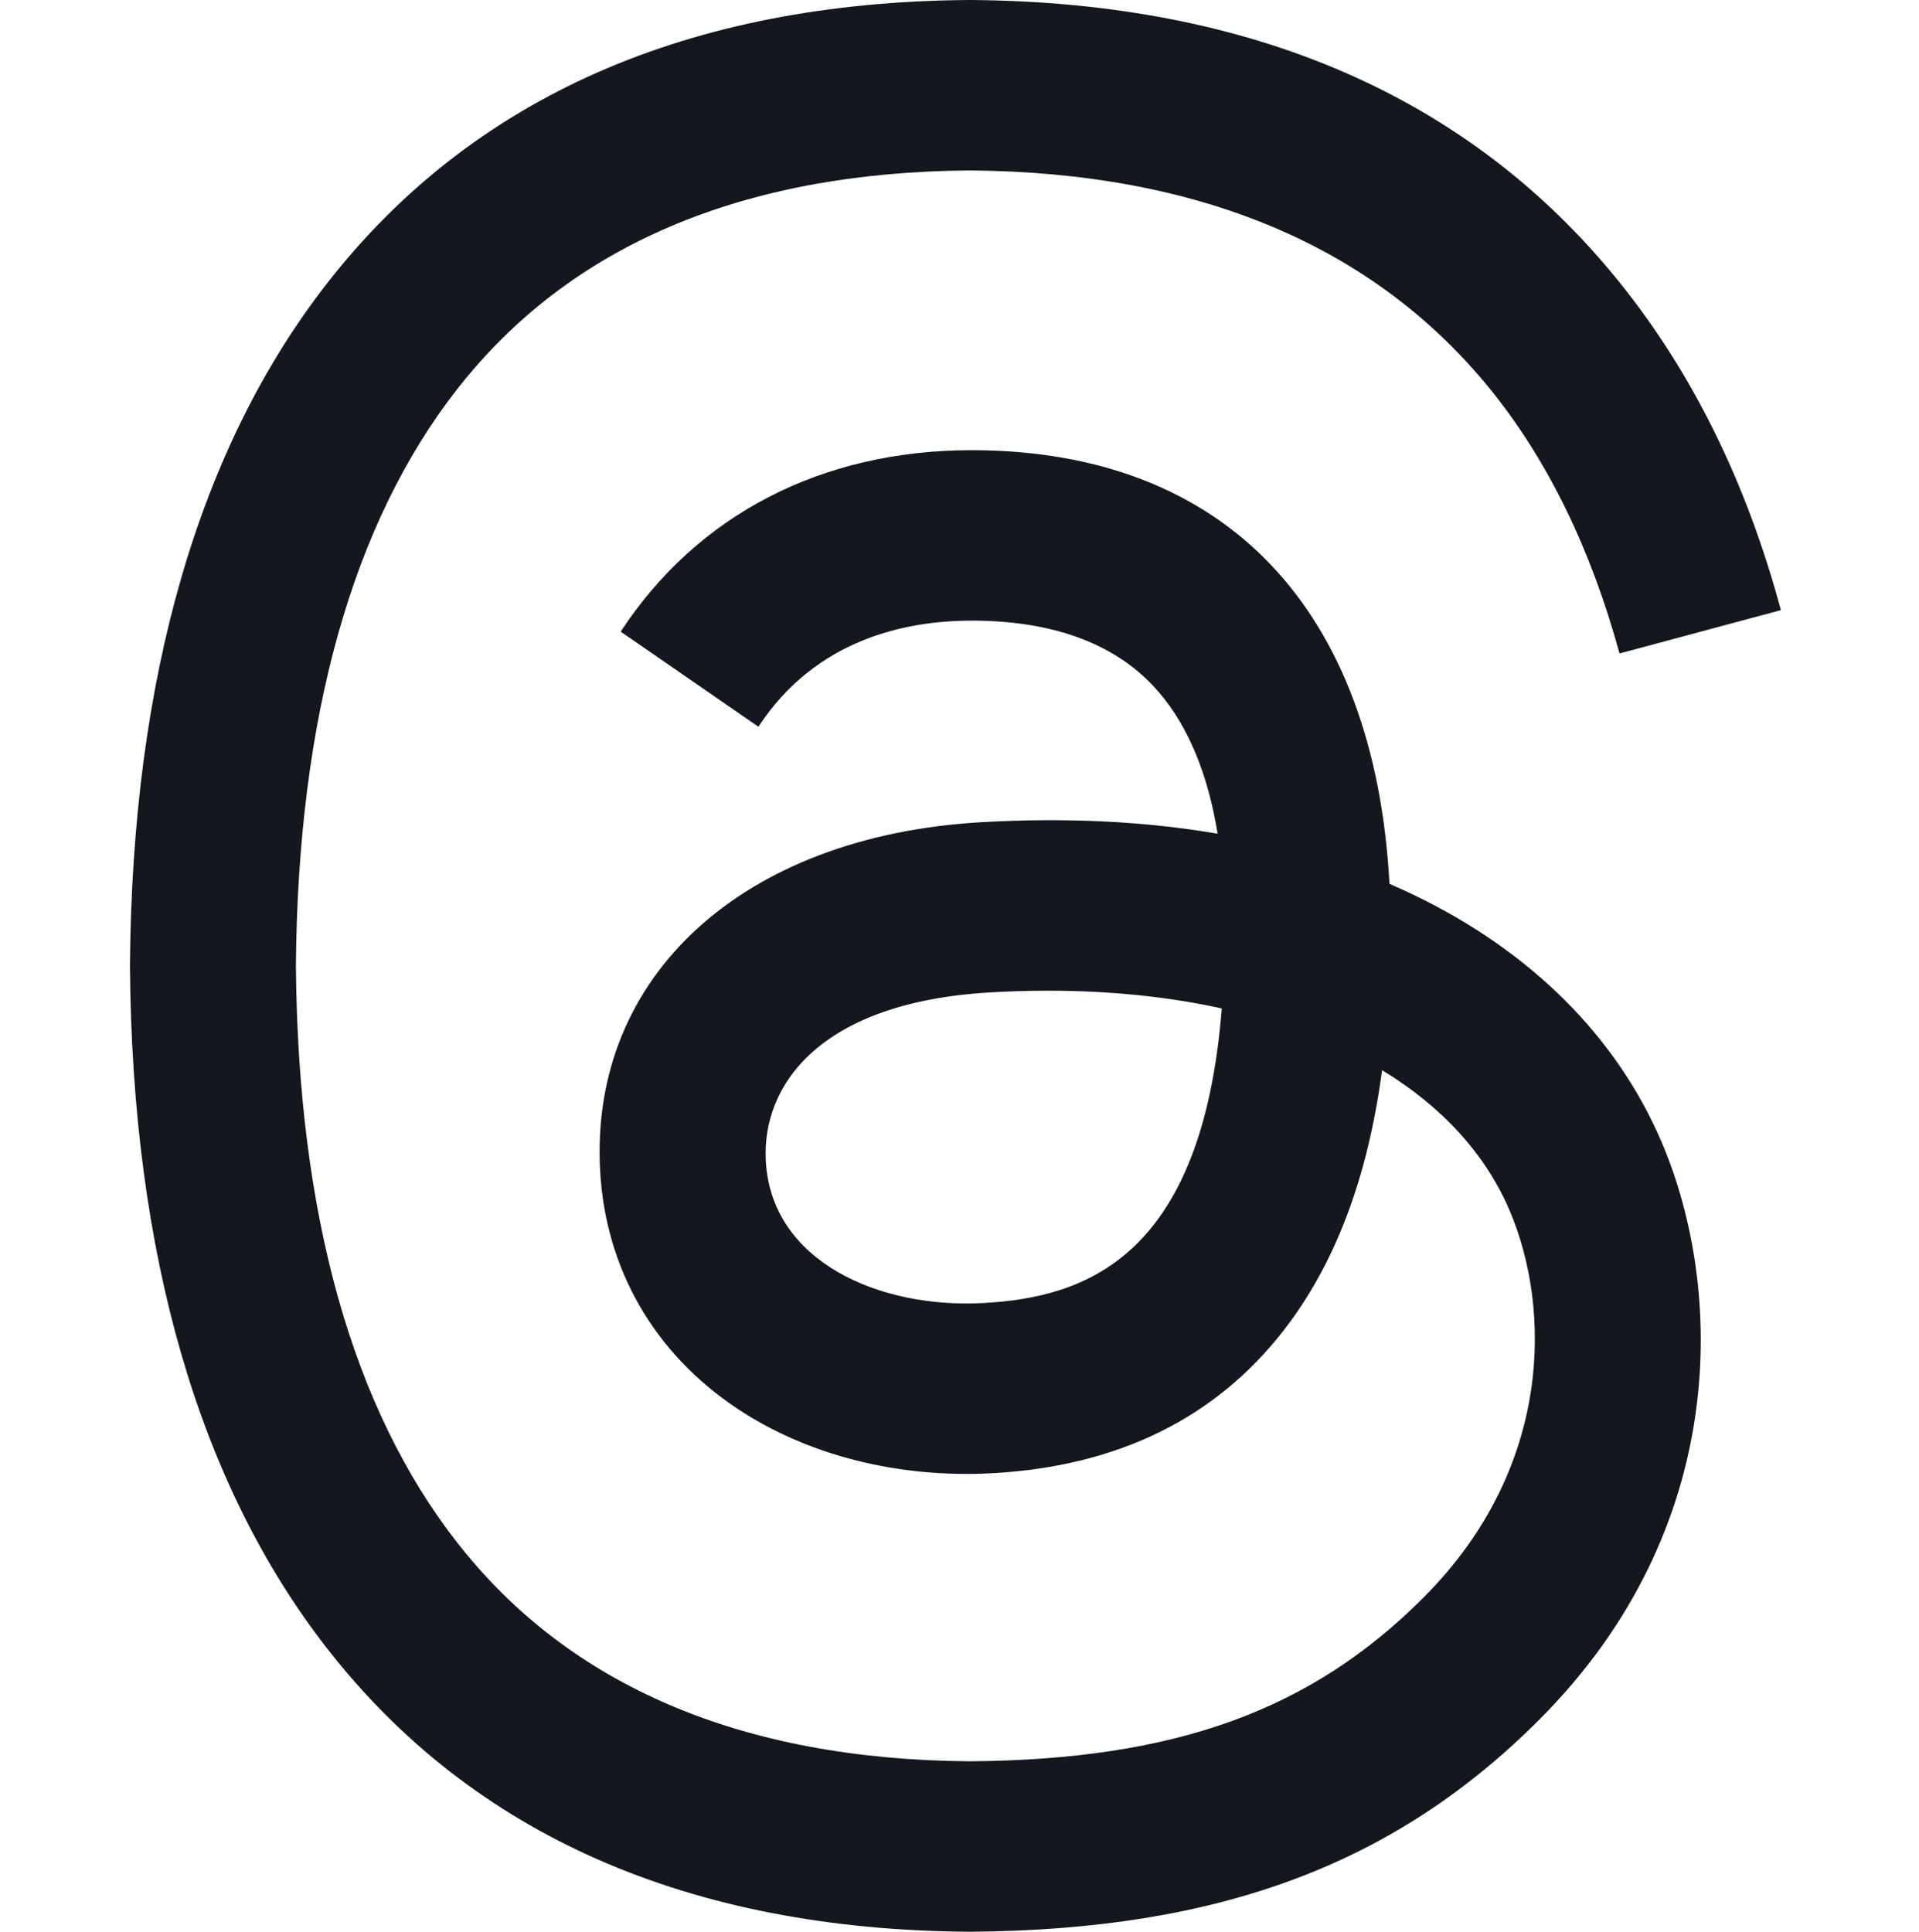 <svg width="150" height="151" viewBox="0 0 150 151" fill="none" xmlns="http://www.w3.org/2000/svg">
<path d="M110.576 69.986C109.93 69.674 109.273 69.374 108.609 69.087C107.451 47.611 95.794 35.316 76.22 35.19C76.132 35.19 76.043 35.19 75.955 35.19C64.247 35.19 54.51 40.22 48.517 49.374L59.282 56.808C63.759 49.97 70.785 48.513 75.96 48.513C76.02 48.513 76.08 48.513 76.139 48.513C82.584 48.554 87.447 50.441 90.594 54.119C92.885 56.797 94.417 60.498 95.176 65.169C89.462 64.191 83.282 63.891 76.676 64.272C58.066 65.351 46.102 76.277 46.906 91.459C47.314 99.16 51.125 105.785 57.637 110.113C63.142 113.771 70.234 115.561 77.603 115.156C87.336 114.618 94.971 110.88 100.298 104.045C104.343 98.855 106.902 92.128 108.031 83.652C112.67 86.47 116.107 90.178 118.005 94.636C121.234 102.214 121.422 114.666 111.329 124.817C102.486 133.71 91.856 137.558 75.792 137.677C57.972 137.544 44.495 131.791 35.733 120.577C27.528 110.077 23.287 94.911 23.129 75.5C23.287 56.089 27.528 40.922 35.733 30.422C44.495 19.209 57.972 13.456 75.792 13.323C93.741 13.457 107.452 19.238 116.55 30.505C121.011 36.031 124.374 42.979 126.591 51.081L139.206 47.693C136.519 37.72 132.29 29.127 126.535 22C114.872 7.555 97.814 0.153 75.835 0H75.748C53.814 0.153 36.947 7.583 25.616 22.083C15.533 34.987 10.332 52.941 10.157 75.447L10.156 75.5L10.157 75.553C10.332 98.059 15.533 116.014 25.616 128.917C36.947 143.417 53.814 150.847 75.748 151H75.835C95.336 150.864 109.081 145.724 120.405 134.336C135.22 119.436 134.773 100.76 129.891 89.295C126.387 81.074 119.709 74.396 110.576 69.986ZM76.907 101.852C68.75 102.314 60.277 98.629 59.859 90.735C59.549 84.882 63.997 78.352 77.407 77.574C78.943 77.484 80.45 77.441 81.93 77.441C86.802 77.441 91.359 77.917 95.502 78.829C93.956 98.256 84.892 101.411 76.907 101.852Z" fill="#15171e"/>
</svg>
